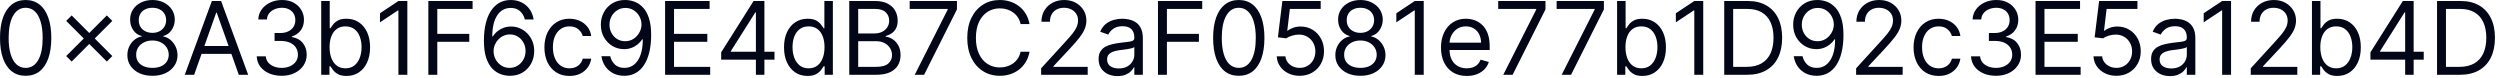 <?xml version="1.0" encoding="utf-8"?>
<svg xmlns="http://www.w3.org/2000/svg" fill="none" height="100%" overflow="visible" preserveAspectRatio="none" style="display: block;" viewBox="0 0 192 6" width="100%">
<path d="M1.97 5.821C1.553 5.821 1.198 5.708 0.905 5.481C0.611 5.253 0.387 4.921 0.232 4.488C0.077 4.053 0 3.527 0 2.911C0 2.298 0.077 1.776 0.232 1.342C0.389 0.906 0.614 0.575 0.907 0.345C1.203 0.116 1.557 0 1.97 0C2.383 0 2.737 0.116 3.029 0.345C3.325 0.575 3.55 0.906 3.704 1.342C3.862 1.776 3.94 2.298 3.94 2.911C3.94 3.527 3.863 4.053 3.708 4.488C3.553 4.921 3.328 5.253 3.035 5.481C2.742 5.708 2.387 5.821 1.97 5.821ZM1.97 5.213C2.383 5.213 2.704 5.013 2.933 4.615C3.162 4.217 3.276 3.648 3.276 2.911C3.276 2.42 3.224 2.002 3.118 1.657C3.015 1.312 2.866 1.05 2.67 0.869C2.476 0.688 2.243 0.598 1.97 0.598C1.561 0.598 1.24 0.8 1.01 1.204C0.779 1.606 0.664 2.175 0.664 2.911C0.664 3.402 0.716 3.818 0.819 4.162C0.922 4.505 1.07 4.766 1.265 4.945C1.46 5.123 1.695 5.213 1.97 5.213ZM8.206 4.726L5.085 1.605L5.505 1.184L8.626 4.305L8.206 4.726ZM5.505 4.726L5.085 4.305L8.206 1.184L8.626 1.605L5.505 4.726ZM11.709 5.821C11.329 5.821 10.993 5.754 10.701 5.62C10.412 5.483 10.186 5.296 10.024 5.058C9.861 4.818 9.781 4.545 9.783 4.239C9.781 4 9.828 3.778 9.924 3.574C10.02 3.37 10.151 3.2 10.316 3.063C10.485 2.925 10.672 2.838 10.878 2.8V2.767C10.607 2.697 10.391 2.545 10.231 2.31C10.071 2.075 9.991 1.806 9.993 1.506C9.991 1.217 10.064 0.96 10.212 0.733C10.359 0.507 10.562 0.327 10.82 0.197C11.08 0.066 11.377 0 11.709 0C12.037 0 12.33 0.066 12.588 0.197C12.847 0.327 13.049 0.507 13.197 0.733C13.347 0.96 13.422 1.217 13.424 1.506C13.422 1.806 13.34 2.075 13.178 2.31C13.017 2.545 12.804 2.697 12.538 2.767V2.8C12.743 2.838 12.928 2.925 13.092 3.063C13.256 3.2 13.387 3.37 13.485 3.574C13.582 3.778 13.632 4 13.634 4.239C13.632 4.545 13.55 4.818 13.385 5.058C13.223 5.296 12.997 5.483 12.707 5.62C12.42 5.754 12.086 5.821 11.709 5.821ZM11.709 5.213C11.965 5.213 12.186 5.171 12.373 5.088C12.559 5.006 12.703 4.888 12.804 4.736C12.906 4.586 12.957 4.408 12.959 4.206C12.957 3.992 12.902 3.803 12.793 3.639C12.684 3.474 12.536 3.345 12.348 3.251C12.162 3.157 11.949 3.11 11.709 3.11C11.467 3.11 11.251 3.157 11.061 3.251C10.873 3.345 10.725 3.474 10.616 3.639C10.509 3.803 10.456 3.992 10.458 4.206C10.456 4.408 10.505 4.586 10.605 4.736C10.706 4.888 10.851 5.006 11.039 5.088C11.227 5.171 11.451 5.213 11.709 5.213ZM11.709 2.523C11.911 2.523 12.092 2.483 12.248 2.401C12.406 2.32 12.531 2.207 12.621 2.061C12.712 1.916 12.758 1.745 12.76 1.549C12.758 1.358 12.713 1.19 12.624 1.048C12.536 0.905 12.413 0.794 12.256 0.717C12.1 0.637 11.917 0.598 11.709 0.598C11.497 0.598 11.311 0.637 11.153 0.717C10.994 0.794 10.871 0.905 10.784 1.048C10.698 1.19 10.655 1.358 10.657 1.549C10.655 1.745 10.699 1.916 10.787 2.061C10.878 2.207 11.002 2.32 11.16 2.401C11.32 2.483 11.502 2.523 11.709 2.523ZM14.91 5.744H14.19L16.271 0.077H16.98L19.06 5.744H18.34L16.647 0.974H16.604L14.91 5.744ZM15.175 3.531H18.076V4.139H15.175V3.531ZM21.641 5.821C21.275 5.821 20.95 5.759 20.664 5.633C20.38 5.508 20.154 5.334 19.986 5.111C19.82 4.885 19.73 4.624 19.715 4.328H20.412C20.427 4.51 20.49 4.668 20.6 4.801C20.711 4.932 20.856 5.033 21.035 5.105C21.213 5.177 21.412 5.213 21.63 5.213C21.873 5.213 22.089 5.17 22.277 5.086C22.465 5 22.613 4.883 22.72 4.731C22.827 4.581 22.88 4.405 22.88 4.206C22.88 3.997 22.829 3.813 22.726 3.655C22.622 3.494 22.471 3.369 22.272 3.278C22.072 3.189 21.829 3.143 21.542 3.143H21.087V2.534H21.542C21.766 2.534 21.964 2.494 22.134 2.412C22.305 2.331 22.439 2.217 22.535 2.07C22.632 1.922 22.681 1.749 22.681 1.549C22.681 1.358 22.639 1.19 22.554 1.048C22.469 0.906 22.349 0.796 22.194 0.717C22.041 0.637 21.86 0.598 21.652 0.598C21.456 0.598 21.272 0.634 21.098 0.706C20.927 0.776 20.787 0.879 20.678 1.013C20.569 1.145 20.51 1.306 20.501 1.494H19.837C19.848 1.197 19.937 0.937 20.105 0.714C20.273 0.489 20.493 0.313 20.764 0.188C21.036 0.063 21.337 0 21.663 0C22.014 0 22.314 0.071 22.565 0.213C22.816 0.353 23.008 0.539 23.143 0.769C23.278 1 23.345 1.249 23.345 1.516C23.345 1.836 23.261 2.108 23.094 2.332C22.927 2.557 22.702 2.713 22.416 2.8V2.845C22.773 2.904 23.053 3.055 23.254 3.301C23.454 3.545 23.555 3.846 23.555 4.206C23.555 4.513 23.471 4.79 23.304 5.035C23.137 5.279 22.911 5.471 22.623 5.611C22.335 5.751 22.008 5.821 21.641 5.821ZM24.669 5.744V0.077H25.323V2.169H25.378C25.426 2.095 25.493 2.001 25.577 1.887C25.664 1.771 25.788 1.668 25.948 1.577C26.11 1.485 26.33 1.439 26.607 1.439C26.965 1.439 27.28 1.528 27.553 1.707C27.826 1.886 28.039 2.14 28.192 2.468C28.345 2.797 28.422 3.184 28.422 3.63C28.422 4.08 28.345 4.47 28.192 4.801C28.039 5.129 27.827 5.384 27.556 5.564C27.285 5.743 26.972 5.832 26.617 5.832C26.345 5.832 26.126 5.788 25.962 5.697C25.797 5.605 25.671 5.5 25.583 5.384C25.494 5.267 25.426 5.168 25.378 5.091H25.301V5.744H24.669ZM25.312 3.619C25.312 3.94 25.358 4.223 25.453 4.468C25.547 4.712 25.684 4.903 25.865 5.041C26.046 5.177 26.267 5.246 26.529 5.246C26.802 5.246 27.03 5.174 27.212 5.03C27.397 4.884 27.535 4.689 27.628 4.444C27.722 4.196 27.769 3.921 27.769 3.619C27.769 3.32 27.722 3.051 27.63 2.811C27.54 2.569 27.403 2.378 27.218 2.238C27.035 2.096 26.805 2.025 26.529 2.025C26.264 2.025 26.041 2.093 25.859 2.227C25.678 2.36 25.542 2.546 25.45 2.786C25.358 3.024 25.312 3.302 25.312 3.619ZM31.284 0.077V5.744H30.598V0.797H30.566L29.182 1.715V1.019L30.598 0.077H31.284ZM32.897 5.744V0.077H36.295V0.686H33.584V2.601H36.04V3.209H33.584V5.744H32.897ZM39.135 5.821C38.902 5.818 38.67 5.774 38.437 5.689C38.206 5.604 37.993 5.461 37.801 5.26C37.61 5.057 37.456 4.783 37.339 4.438C37.223 4.091 37.165 3.656 37.165 3.132C37.165 2.63 37.212 2.186 37.306 1.799C37.4 1.409 37.537 1.082 37.716 0.817C37.895 0.549 38.111 0.345 38.363 0.208C38.618 0.069 38.904 0 39.224 0C39.541 0 39.823 0.063 40.07 0.191C40.319 0.316 40.522 0.492 40.678 0.717C40.836 0.942 40.937 1.201 40.983 1.494H40.308C40.245 1.239 40.124 1.028 39.943 0.86C39.762 0.693 39.523 0.609 39.224 0.609C38.784 0.609 38.439 0.8 38.186 1.182C37.935 1.563 37.809 2.099 37.807 2.789H37.851C37.955 2.633 38.077 2.498 38.219 2.388C38.363 2.275 38.522 2.189 38.695 2.128C38.868 2.067 39.052 2.036 39.246 2.036C39.57 2.036 39.867 2.118 40.137 2.28C40.406 2.44 40.621 2.662 40.784 2.947C40.947 3.229 41.028 3.553 41.028 3.918C41.028 4.268 40.949 4.589 40.792 4.881C40.635 5.17 40.415 5.401 40.131 5.573C39.849 5.742 39.516 5.825 39.135 5.821ZM39.135 5.213C39.367 5.213 39.576 5.155 39.76 5.038C39.946 4.922 40.093 4.766 40.2 4.571C40.309 4.376 40.363 4.158 40.363 3.918C40.363 3.684 40.311 3.471 40.205 3.278C40.102 3.085 39.96 2.932 39.777 2.817C39.596 2.703 39.389 2.645 39.157 2.645C38.982 2.645 38.819 2.68 38.667 2.75C38.516 2.818 38.383 2.912 38.269 3.033C38.157 3.152 38.068 3.29 38.003 3.445C37.939 3.598 37.907 3.759 37.907 3.929C37.907 4.154 37.959 4.365 38.064 4.56C38.171 4.755 38.317 4.913 38.502 5.033C38.687 5.153 38.899 5.213 39.135 5.213ZM43.736 5.832C43.338 5.832 42.995 5.738 42.707 5.55C42.419 5.362 42.198 5.103 42.042 4.773C41.888 4.443 41.811 4.066 41.811 3.642C41.811 3.209 41.89 2.829 42.048 2.498C42.209 2.167 42.432 1.907 42.718 1.721C43.006 1.533 43.342 1.439 43.725 1.439C44.024 1.439 44.293 1.494 44.533 1.605C44.773 1.716 44.969 1.871 45.122 2.07C45.276 2.269 45.37 2.501 45.407 2.767H44.754C44.704 2.574 44.594 2.401 44.422 2.252C44.252 2.101 44.024 2.025 43.736 2.025C43.481 2.025 43.258 2.092 43.067 2.224C42.876 2.355 42.728 2.541 42.621 2.781C42.516 3.019 42.463 3.298 42.463 3.619C42.463 3.947 42.515 4.234 42.618 4.477C42.724 4.721 42.871 4.909 43.061 5.044C43.252 5.179 43.478 5.246 43.736 5.246C43.906 5.246 44.06 5.216 44.198 5.157C44.337 5.099 44.453 5.014 44.55 4.903C44.645 4.792 44.714 4.659 44.754 4.505H45.407C45.37 4.755 45.279 4.981 45.134 5.182C44.989 5.382 44.798 5.54 44.561 5.658C44.325 5.775 44.049 5.832 43.736 5.832ZM48.038 0C48.27 0.002 48.503 0.046 48.735 0.133C48.968 0.219 49.18 0.364 49.371 0.564C49.563 0.764 49.717 1.036 49.834 1.381C49.95 1.726 50.008 2.158 50.008 2.678C50.008 3.182 49.96 3.629 49.864 4.02C49.77 4.41 49.633 4.738 49.455 5.006C49.277 5.273 49.062 5.476 48.807 5.614C48.554 5.752 48.269 5.821 47.949 5.821C47.632 5.821 47.349 5.759 47.1 5.633C46.853 5.506 46.649 5.33 46.491 5.105C46.335 4.878 46.234 4.615 46.19 4.317H46.865C46.926 4.576 47.047 4.791 47.227 4.961C47.41 5.129 47.65 5.213 47.949 5.213C48.386 5.213 48.731 5.022 48.984 4.64C49.239 4.258 49.366 3.719 49.366 3.021H49.322C49.218 3.176 49.095 3.311 48.953 3.423C48.812 3.535 48.654 3.622 48.48 3.682C48.307 3.744 48.123 3.774 47.927 3.774C47.602 3.774 47.304 3.694 47.034 3.534C46.764 3.371 46.548 3.149 46.386 2.867C46.225 2.582 46.145 2.258 46.145 1.893C46.145 1.546 46.223 1.228 46.378 0.94C46.534 0.651 46.754 0.421 47.036 0.249C47.32 0.077 47.654 -0.006 48.038 0ZM48.038 0.609C47.805 0.609 47.596 0.667 47.41 0.783C47.225 0.897 47.079 1.053 46.97 1.248C46.863 1.441 46.809 1.656 46.809 1.893C46.809 2.129 46.861 2.344 46.965 2.537C47.069 2.73 47.212 2.882 47.393 2.996C47.575 3.109 47.784 3.165 48.016 3.165C48.191 3.165 48.354 3.131 48.506 3.063C48.656 2.993 48.788 2.898 48.901 2.777C49.015 2.656 49.105 2.519 49.169 2.366C49.234 2.21 49.267 2.049 49.267 1.882C49.267 1.66 49.213 1.453 49.106 1.259C49.001 1.065 48.855 0.908 48.669 0.789C48.485 0.669 48.274 0.609 48.038 0.609ZM51.079 5.744V0.077H54.498V0.686H51.765V2.601H54.322V3.209H51.765V5.135H54.543V5.744H51.079ZM55.386 4.582V4.018L57.876 0.077H58.286V0.952H58.009L56.127 3.929V3.973H59.481V4.582H55.386ZM58.053 5.744V4.411V4.148V0.077H58.706V5.744H58.053ZM62.016 5.832C61.663 5.832 61.35 5.743 61.079 5.564C60.807 5.384 60.596 5.129 60.442 4.801C60.289 4.47 60.212 4.08 60.212 3.63C60.212 3.184 60.289 2.797 60.442 2.468C60.596 2.14 60.808 1.886 61.082 1.707C61.354 1.528 61.67 1.439 62.028 1.439C62.304 1.439 62.523 1.485 62.684 1.577C62.846 1.668 62.969 1.771 63.055 1.887C63.141 2.001 63.208 2.095 63.257 2.169H63.312V0.077H63.964V5.744H63.334V5.091H63.257C63.208 5.168 63.14 5.267 63.052 5.384C62.963 5.5 62.837 5.605 62.672 5.697C62.509 5.788 62.29 5.832 62.016 5.832ZM62.105 5.246C62.367 5.246 62.589 5.177 62.77 5.041C62.95 4.903 63.087 4.712 63.181 4.468C63.275 4.223 63.323 3.94 63.323 3.619C63.323 3.302 63.277 3.024 63.184 2.786C63.092 2.546 62.955 2.36 62.775 2.227C62.594 2.093 62.371 2.025 62.105 2.025C61.828 2.025 61.598 2.096 61.414 2.238C61.231 2.378 61.093 2.569 61.002 2.811C60.911 3.051 60.866 3.32 60.866 3.619C60.866 3.921 60.912 4.196 61.004 4.444C61.098 4.689 61.236 4.884 61.419 5.03C61.603 5.174 61.833 5.246 62.105 5.246ZM65.223 5.744V0.077H67.204C67.599 0.077 67.924 0.146 68.181 0.282C68.437 0.417 68.628 0.598 68.753 0.827C68.878 1.054 68.941 1.306 68.941 1.583C68.941 1.826 68.898 2.027 68.811 2.186C68.727 2.345 68.614 2.47 68.474 2.562C68.335 2.654 68.185 2.723 68.022 2.767V2.822C68.196 2.833 68.371 2.894 68.546 3.005C68.721 3.115 68.867 3.274 68.986 3.48C69.104 3.687 69.163 3.94 69.163 4.239C69.163 4.523 69.098 4.778 68.969 5.006C68.84 5.232 68.636 5.412 68.358 5.545C68.079 5.678 67.716 5.744 67.27 5.744H65.223ZM65.909 5.135H67.27C67.719 5.135 68.036 5.048 68.224 4.875C68.415 4.7 68.509 4.488 68.509 4.239C68.509 4.047 68.461 3.87 68.363 3.708C68.265 3.543 68.126 3.412 67.945 3.315C67.764 3.215 67.551 3.165 67.304 3.165H65.909V5.135ZM65.909 2.568H67.182C67.388 2.568 67.574 2.527 67.74 2.446C67.908 2.365 68.041 2.25 68.139 2.102C68.238 1.955 68.289 1.782 68.289 1.583C68.289 1.333 68.202 1.122 68.028 0.949C67.855 0.774 67.58 0.686 67.204 0.686H65.909V2.568ZM70.251 5.744L72.785 0.731V0.686H69.864V0.077H73.494V0.72L70.971 5.744H70.251ZM79.067 1.848H78.381C78.341 1.651 78.269 1.478 78.168 1.328C78.069 1.179 77.947 1.053 77.803 0.952C77.661 0.849 77.503 0.771 77.33 0.72C77.156 0.668 76.976 0.642 76.787 0.642C76.444 0.642 76.133 0.729 75.855 0.902C75.578 1.075 75.358 1.331 75.194 1.669C75.031 2.006 74.95 2.42 74.95 2.911C74.95 3.402 75.031 3.816 75.194 4.153C75.358 4.491 75.578 4.746 75.855 4.919C76.133 5.093 76.444 5.18 76.787 5.18C76.976 5.18 77.156 5.154 77.33 5.102C77.503 5.051 77.661 4.974 77.803 4.872C77.947 4.769 78.069 4.642 78.168 4.493C78.269 4.342 78.341 4.169 78.381 3.973H79.067C79.016 4.263 78.922 4.522 78.785 4.75C78.649 4.979 78.479 5.174 78.276 5.334C78.073 5.493 77.845 5.614 77.592 5.697C77.341 5.78 77.073 5.821 76.787 5.821C76.304 5.821 75.875 5.703 75.498 5.467C75.121 5.231 74.826 4.895 74.61 4.46C74.394 4.025 74.286 3.508 74.286 2.911C74.286 2.313 74.394 1.797 74.61 1.361C74.826 0.926 75.121 0.59 75.498 0.354C75.875 0.118 76.304 0 76.787 0C77.073 0 77.341 0.042 77.592 0.125C77.845 0.208 78.073 0.33 78.276 0.49C78.479 0.649 78.649 0.842 78.785 1.071C78.922 1.298 79.016 1.557 79.067 1.848ZM79.96 5.744V5.246L81.83 3.198C82.049 2.959 82.23 2.75 82.373 2.574C82.515 2.394 82.62 2.226 82.688 2.07C82.758 1.911 82.793 1.745 82.793 1.572C82.793 1.372 82.745 1.2 82.649 1.054C82.555 0.908 82.426 0.796 82.262 0.717C82.097 0.637 81.913 0.598 81.708 0.598C81.49 0.598 81.3 0.643 81.138 0.733C80.978 0.822 80.853 0.946 80.765 1.107C80.678 1.267 80.635 1.455 80.635 1.671H79.982C79.982 1.339 80.058 1.048 80.212 0.797C80.365 0.546 80.573 0.351 80.837 0.21C81.103 0.07 81.401 0 81.731 0C82.063 0 82.356 0.07 82.613 0.21C82.87 0.351 83.07 0.54 83.216 0.778C83.362 1.016 83.435 1.28 83.435 1.572C83.435 1.78 83.397 1.984 83.321 2.183C83.247 2.38 83.118 2.601 82.934 2.845C82.752 3.086 82.498 3.381 82.173 3.73L80.901 5.091V5.135H83.535V5.744H79.96ZM85.822 5.843C85.553 5.843 85.308 5.793 85.089 5.692C84.869 5.588 84.695 5.439 84.566 5.246C84.437 5.051 84.372 4.815 84.372 4.538C84.372 4.294 84.42 4.097 84.516 3.946C84.612 3.792 84.74 3.673 84.9 3.586C85.061 3.499 85.238 3.434 85.432 3.392C85.627 3.348 85.824 3.313 86.021 3.287C86.279 3.254 86.489 3.229 86.649 3.212C86.811 3.194 86.929 3.163 87.003 3.121C87.079 3.079 87.117 3.005 87.117 2.899V2.878C87.117 2.605 87.042 2.392 86.892 2.241C86.745 2.09 86.521 2.014 86.22 2.014C85.909 2.014 85.664 2.082 85.487 2.219C85.31 2.355 85.185 2.501 85.114 2.656L84.494 2.435C84.604 2.176 84.752 1.976 84.936 1.831C85.123 1.686 85.325 1.584 85.545 1.527C85.766 1.468 85.984 1.439 86.198 1.439C86.334 1.439 86.492 1.455 86.669 1.489C86.847 1.52 87.02 1.586 87.186 1.685C87.354 1.785 87.493 1.935 87.604 2.136C87.714 2.337 87.77 2.606 87.77 2.944V5.744H87.117V5.168H87.083C87.039 5.261 86.966 5.359 86.862 5.465C86.759 5.57 86.622 5.66 86.45 5.733C86.278 5.807 86.069 5.843 85.822 5.843ZM85.921 5.257C86.18 5.257 86.397 5.206 86.575 5.105C86.754 5.003 86.888 4.872 86.978 4.712C87.071 4.551 87.117 4.383 87.117 4.206V3.608C87.089 3.642 87.028 3.671 86.934 3.699C86.842 3.725 86.735 3.748 86.613 3.768C86.493 3.787 86.376 3.804 86.262 3.818C86.149 3.831 86.058 3.842 85.987 3.851C85.818 3.873 85.659 3.91 85.512 3.959C85.366 4.007 85.248 4.08 85.158 4.178C85.069 4.274 85.025 4.405 85.025 4.571C85.025 4.798 85.109 4.969 85.277 5.086C85.447 5.2 85.662 5.257 85.921 5.257ZM88.933 5.744V0.077H92.331V0.686H89.619V2.601H92.076V3.209H89.619V5.744H88.933ZM95.138 5.821C94.721 5.821 94.366 5.708 94.072 5.481C93.779 5.253 93.555 4.921 93.4 4.488C93.246 4.053 93.168 3.527 93.168 2.911C93.168 2.298 93.246 1.776 93.4 1.342C93.557 0.906 93.782 0.575 94.075 0.345C94.371 0.116 94.725 0 95.138 0C95.551 0 95.904 0.116 96.197 0.345C96.493 0.575 96.718 0.906 96.873 1.342C97.029 1.776 97.108 2.298 97.108 2.911C97.108 3.527 97.031 4.053 96.876 4.488C96.72 4.921 96.496 5.253 96.203 5.481C95.91 5.708 95.554 5.821 95.138 5.821ZM95.138 5.213C95.551 5.213 95.872 5.013 96.1 4.615C96.329 4.217 96.444 3.648 96.444 2.911C96.444 2.42 96.391 2.002 96.287 1.657C96.183 1.312 96.034 1.05 95.838 0.869C95.644 0.688 95.411 0.598 95.138 0.598C94.728 0.598 94.409 0.8 94.178 1.204C93.947 1.606 93.832 2.175 93.832 2.911C93.832 3.402 93.883 3.818 93.987 4.162C94.09 4.505 94.239 4.766 94.432 4.945C94.628 5.123 94.863 5.213 95.138 5.213ZM99.813 5.821C99.489 5.821 99.196 5.757 98.936 5.627C98.676 5.499 98.467 5.322 98.311 5.097C98.154 4.871 98.068 4.615 98.053 4.328H98.717C98.743 4.584 98.86 4.796 99.066 4.964C99.274 5.129 99.523 5.213 99.813 5.213C100.046 5.213 100.252 5.159 100.433 5.049C100.616 4.941 100.759 4.791 100.861 4.601C100.967 4.41 101.02 4.193 101.02 3.951C101.02 3.704 100.965 3.483 100.856 3.29C100.749 3.095 100.602 2.94 100.414 2.828C100.226 2.716 100.01 2.658 99.769 2.656C99.596 2.654 99.417 2.681 99.235 2.737C99.052 2.79 98.902 2.859 98.784 2.944L98.142 2.867L98.485 0.077H101.429V0.686H99.061L98.862 2.358H98.895C99.01 2.265 99.156 2.189 99.332 2.128C99.507 2.067 99.689 2.036 99.879 2.036C100.226 2.036 100.536 2.119 100.807 2.286C101.079 2.449 101.293 2.675 101.448 2.961C101.605 3.246 101.684 3.573 101.684 3.94C101.684 4.302 101.602 4.624 101.44 4.909C101.28 5.191 101.058 5.414 100.776 5.578C100.494 5.74 100.172 5.821 99.813 5.821ZM104.481 5.821C104.101 5.821 103.765 5.754 103.474 5.62C103.184 5.483 102.958 5.296 102.796 5.058C102.633 4.818 102.553 4.545 102.555 4.239C102.553 4 102.6 3.778 102.697 3.574C102.792 3.37 102.923 3.2 103.09 3.063C103.257 2.925 103.444 2.838 103.651 2.8V2.767C103.38 2.697 103.164 2.545 103.003 2.31C102.843 2.075 102.764 1.806 102.766 1.506C102.764 1.217 102.837 0.96 102.984 0.733C103.131 0.507 103.334 0.327 103.592 0.197C103.853 0.066 104.149 0 104.481 0C104.809 0 105.103 0.066 105.36 0.197C105.619 0.327 105.822 0.507 105.969 0.733C106.118 0.96 106.194 1.217 106.197 1.506C106.194 1.806 106.112 2.075 105.95 2.31C105.79 2.545 105.576 2.697 105.311 2.767V2.8C105.516 2.838 105.7 2.925 105.864 3.063C106.028 3.2 106.159 3.37 106.257 3.574C106.355 3.778 106.405 4 106.406 4.239C106.405 4.545 106.322 4.818 106.157 5.058C105.995 5.296 105.769 5.483 105.48 5.62C105.192 5.754 104.859 5.821 104.481 5.821ZM104.481 5.213C104.737 5.213 104.959 5.171 105.144 5.088C105.331 5.006 105.475 4.888 105.576 4.736C105.677 4.586 105.73 4.408 105.731 4.206C105.73 3.992 105.674 3.803 105.565 3.639C105.457 3.474 105.308 3.345 105.12 3.251C104.934 3.157 104.72 3.11 104.481 3.11C104.239 3.11 104.023 3.157 103.833 3.251C103.645 3.345 103.496 3.474 103.388 3.639C103.281 3.803 103.228 3.992 103.23 4.206C103.228 4.408 103.278 4.586 103.377 4.736C103.478 4.888 103.623 5.006 103.811 5.088C103.999 5.171 104.222 5.213 104.481 5.213ZM104.481 2.523C104.684 2.523 104.864 2.483 105.021 2.401C105.179 2.32 105.304 2.207 105.394 2.061C105.484 1.916 105.53 1.745 105.533 1.549C105.53 1.358 105.485 1.19 105.397 1.048C105.308 0.905 105.185 0.794 105.029 0.717C104.872 0.637 104.689 0.598 104.481 0.598C104.269 0.598 104.083 0.637 103.925 0.717C103.766 0.794 103.643 0.905 103.557 1.048C103.47 1.19 103.427 1.358 103.429 1.549C103.427 1.745 103.471 1.916 103.56 2.061C103.65 2.207 103.774 2.32 103.933 2.401C104.091 2.483 104.274 2.523 104.481 2.523ZM109.342 0.077V5.744H108.655V0.797H108.623L107.239 1.715V1.019L108.655 0.077H109.342ZM112.647 5.832C112.238 5.832 111.885 5.742 111.588 5.561C111.293 5.379 111.066 5.124 110.905 4.798C110.746 4.47 110.667 4.088 110.667 3.652C110.667 3.217 110.746 2.833 110.905 2.501C111.066 2.167 111.289 1.907 111.574 1.721C111.862 1.533 112.198 1.439 112.581 1.439C112.803 1.439 113.021 1.475 113.237 1.549C113.453 1.623 113.649 1.743 113.826 1.909C114.003 2.073 114.145 2.29 114.25 2.562C114.355 2.833 114.407 3.167 114.407 3.563V3.841H111.132V3.276H113.743C113.743 3.036 113.695 2.822 113.6 2.634C113.506 2.446 113.371 2.298 113.196 2.189C113.022 2.08 112.817 2.025 112.581 2.025C112.322 2.025 112.096 2.09 111.906 2.219C111.718 2.346 111.573 2.512 111.472 2.717C111.371 2.922 111.32 3.141 111.32 3.375V3.752C111.32 4.073 111.375 4.345 111.486 4.568C111.598 4.79 111.754 4.958 111.953 5.074C112.152 5.188 112.384 5.246 112.647 5.246C112.82 5.246 112.974 5.222 113.113 5.174C113.253 5.124 113.374 5.051 113.475 4.952C113.577 4.853 113.655 4.729 113.71 4.582L114.341 4.759C114.275 4.973 114.163 5.162 114.006 5.324C113.849 5.484 113.656 5.609 113.425 5.7C113.194 5.789 112.935 5.832 112.647 5.832ZM115.45 5.744L117.984 0.731V0.686H115.062V0.077H118.693V0.72L116.169 5.744H115.45ZM119.936 5.744L122.471 0.731V0.686H119.549V0.077H123.179V0.72L120.656 5.744H119.936ZM124.193 5.744V0.077H124.846V2.169H124.901C124.95 2.095 125.016 2.001 125.101 1.887C125.187 1.771 125.311 1.668 125.472 1.577C125.634 1.485 125.853 1.439 126.13 1.439C126.488 1.439 126.804 1.528 127.076 1.707C127.349 1.886 127.562 2.14 127.715 2.468C127.869 2.797 127.945 3.184 127.945 3.63C127.945 4.08 127.869 4.47 127.715 4.801C127.562 5.129 127.35 5.384 127.079 5.564C126.808 5.743 126.495 5.832 126.141 5.832C125.868 5.832 125.649 5.788 125.485 5.697C125.321 5.605 125.195 5.5 125.106 5.384C125.017 5.267 124.95 5.168 124.901 5.091H124.824V5.744H124.193ZM124.835 3.619C124.835 3.94 124.882 4.223 124.976 4.468C125.07 4.712 125.208 4.903 125.388 5.041C125.569 5.177 125.791 5.246 126.053 5.246C126.326 5.246 126.553 5.174 126.736 5.03C126.92 4.884 127.059 4.689 127.151 4.444C127.245 4.196 127.292 3.921 127.292 3.619C127.292 3.32 127.246 3.051 127.154 2.811C127.063 2.569 126.926 2.378 126.741 2.238C126.559 2.096 126.329 2.025 126.053 2.025C125.787 2.025 125.563 2.093 125.383 2.227C125.202 2.36 125.065 2.546 124.974 2.786C124.881 3.024 124.835 3.302 124.835 3.619ZM130.808 0.077V5.744H130.122V0.797H130.088L128.705 1.715V1.019L130.122 0.077H130.808ZM134.169 5.744H132.42V0.077H134.247C134.796 0.077 135.267 0.191 135.658 0.418C136.048 0.643 136.349 0.967 136.557 1.389C136.765 1.81 136.869 2.313 136.869 2.899C136.869 3.49 136.764 3.998 136.554 4.425C136.343 4.849 136.038 5.175 135.635 5.404C135.233 5.63 134.745 5.744 134.169 5.744ZM133.107 5.135H134.125C134.593 5.135 134.982 5.045 135.289 4.864C135.598 4.683 135.827 4.426 135.978 4.092C136.13 3.758 136.206 3.361 136.206 2.899C136.206 2.442 136.131 2.048 135.981 1.718C135.832 1.386 135.609 1.131 135.312 0.954C135.014 0.776 134.645 0.686 134.202 0.686H133.107V5.135ZM139.608 0C139.84 0.002 140.073 0.046 140.305 0.133C140.537 0.219 140.749 0.364 140.942 0.564C141.133 0.764 141.287 1.036 141.403 1.381C141.52 1.726 141.578 2.158 141.578 2.678C141.578 3.182 141.53 3.629 141.434 4.02C141.34 4.41 141.204 4.738 141.024 5.006C140.848 5.273 140.632 5.476 140.377 5.614C140.125 5.752 139.838 5.821 139.519 5.821C139.202 5.821 138.919 5.759 138.67 5.633C138.423 5.506 138.22 5.33 138.061 5.105C137.904 4.878 137.804 4.615 137.76 4.317H138.435C138.496 4.576 138.616 4.791 138.797 4.961C138.98 5.129 139.22 5.213 139.519 5.213C139.956 5.213 140.301 5.022 140.554 4.64C140.808 4.258 140.936 3.719 140.936 3.021H140.892C140.788 3.176 140.666 3.311 140.523 3.423C140.382 3.535 140.224 3.622 140.051 3.682C139.877 3.744 139.693 3.774 139.497 3.774C139.173 3.774 138.875 3.694 138.604 3.534C138.334 3.371 138.118 3.149 137.957 2.867C137.795 2.582 137.715 2.258 137.715 1.893C137.715 1.546 137.793 1.228 137.948 0.94C138.105 0.651 138.324 0.421 138.606 0.249C138.89 0.077 139.224 -0.006 139.608 0ZM139.608 0.609C139.375 0.609 139.166 0.667 138.98 0.783C138.795 0.897 138.649 1.053 138.54 1.248C138.433 1.441 138.379 1.656 138.379 1.893C138.379 2.129 138.431 2.344 138.535 2.537C138.639 2.73 138.783 2.882 138.963 2.996C139.146 3.109 139.353 3.165 139.586 3.165C139.761 3.165 139.924 3.131 140.076 3.063C140.227 2.993 140.359 2.898 140.471 2.777C140.585 2.656 140.675 2.519 140.74 2.366C140.804 2.21 140.836 2.049 140.836 1.882C140.836 1.66 140.783 1.453 140.676 1.259C140.571 1.065 140.425 0.908 140.239 0.789C140.054 0.669 139.844 0.609 139.608 0.609ZM142.55 5.744V5.246L144.419 3.198C144.639 2.959 144.82 2.75 144.962 2.574C145.103 2.394 145.209 2.226 145.278 2.07C145.347 1.911 145.382 1.745 145.382 1.572C145.382 1.372 145.334 1.2 145.238 1.054C145.144 0.908 145.015 0.796 144.851 0.717C144.687 0.637 144.502 0.598 144.298 0.598C144.08 0.598 143.89 0.643 143.728 0.733C143.567 0.822 143.442 0.946 143.354 1.107C143.268 1.267 143.225 1.455 143.225 1.671H142.571C142.571 1.339 142.648 1.048 142.801 0.797C142.954 0.546 143.163 0.351 143.427 0.21C143.692 0.07 143.989 0 144.32 0C144.652 0 144.946 0.07 145.202 0.21C145.459 0.351 145.66 0.54 145.806 0.778C145.951 1.016 146.024 1.28 146.024 1.572C146.024 1.78 145.987 1.984 145.911 2.183C145.837 2.38 145.708 2.601 145.523 2.845C145.341 3.086 145.087 3.381 144.763 3.73L143.49 5.091V5.135H146.124V5.744H142.55ZM148.887 5.832C148.488 5.832 148.146 5.738 147.858 5.55C147.57 5.362 147.349 5.103 147.194 4.773C147.039 4.443 146.961 4.066 146.961 3.642C146.961 3.209 147.041 2.829 147.2 2.498C147.36 2.167 147.583 1.907 147.869 1.721C148.157 1.533 148.493 1.439 148.876 1.439C149.175 1.439 149.444 1.494 149.684 1.605C149.924 1.716 150.12 1.871 150.273 2.07C150.426 2.269 150.521 2.501 150.558 2.767H149.906C149.855 2.574 149.745 2.401 149.573 2.252C149.404 2.101 149.175 2.025 148.887 2.025C148.633 2.025 148.41 2.092 148.217 2.224C148.028 2.355 147.879 2.541 147.772 2.781C147.667 3.019 147.614 3.298 147.614 3.619C147.614 3.947 147.666 4.234 147.77 4.477C147.875 4.721 148.022 4.909 148.212 5.044C148.404 5.179 148.629 5.246 148.887 5.246C149.057 5.246 149.211 5.216 149.35 5.157C149.487 5.099 149.605 5.014 149.701 4.903C149.797 4.792 149.865 4.659 149.906 4.505H150.558C150.521 4.755 150.43 4.981 150.284 5.182C150.14 5.382 149.949 5.54 149.712 5.658C149.476 5.775 149.201 5.832 148.887 5.832ZM153.3 5.821C152.935 5.821 152.609 5.759 152.323 5.633C152.039 5.508 151.813 5.334 151.645 5.111C151.479 4.885 151.389 4.624 151.374 4.328H152.071C152.086 4.51 152.149 4.668 152.26 4.801C152.37 4.932 152.515 5.033 152.694 5.105C152.873 5.177 153.071 5.213 153.289 5.213C153.532 5.213 153.748 5.17 153.936 5.086C154.124 5 154.272 4.883 154.379 4.731C154.485 4.581 154.539 4.405 154.539 4.206C154.539 3.997 154.487 3.813 154.384 3.655C154.281 3.494 154.129 3.369 153.93 3.278C153.731 3.189 153.488 3.143 153.2 3.143H152.747V2.534H153.2C153.425 2.534 153.622 2.494 153.792 2.412C153.964 2.331 154.097 2.217 154.194 2.07C154.291 1.922 154.34 1.749 154.34 1.549C154.34 1.358 154.297 1.19 154.212 1.048C154.128 0.906 154.008 0.796 153.853 0.717C153.7 0.637 153.519 0.598 153.311 0.598C153.115 0.598 152.931 0.634 152.757 0.706C152.586 0.776 152.445 0.879 152.337 1.013C152.228 1.145 152.169 1.306 152.16 1.494H151.495C151.506 1.197 151.596 0.937 151.764 0.714C151.932 0.489 152.152 0.313 152.423 0.188C152.696 0.063 152.995 0 153.322 0C153.672 0 153.973 0.071 154.223 0.213C154.475 0.353 154.667 0.539 154.802 0.769C154.937 1 155.004 1.249 155.004 1.516C155.004 1.836 154.92 2.108 154.752 2.332C154.587 2.557 154.36 2.713 154.074 2.8V2.845C154.432 2.904 154.712 3.055 154.912 3.301C155.114 3.545 155.214 3.846 155.214 4.206C155.214 4.513 155.13 4.79 154.963 5.035C154.796 5.279 154.57 5.471 154.282 5.611C153.994 5.751 153.667 5.821 153.3 5.821ZM156.329 5.744V0.077H159.748V0.686H157.015V2.601H159.572V3.209H157.015V5.135H159.793V5.744H156.329ZM162.54 5.821C162.215 5.821 161.922 5.757 161.663 5.627C161.402 5.499 161.194 5.322 161.037 5.097C160.88 4.871 160.794 4.615 160.78 4.328H161.444C161.469 4.584 161.586 4.796 161.793 4.964C162.001 5.129 162.25 5.213 162.54 5.213C162.772 5.213 162.978 5.159 163.159 5.049C163.342 4.941 163.485 4.791 163.588 4.601C163.693 4.41 163.745 4.193 163.745 3.951C163.745 3.704 163.691 3.483 163.583 3.29C163.476 3.095 163.328 2.94 163.14 2.828C162.952 2.716 162.737 2.658 162.495 2.656C162.321 2.654 162.144 2.681 161.961 2.737C161.779 2.79 161.628 2.859 161.51 2.944L160.868 2.867L161.211 0.077H164.155V0.686H161.787L161.588 2.358H161.621C161.737 2.265 161.883 2.189 162.058 2.128C162.233 2.067 162.415 2.036 162.606 2.036C162.953 2.036 163.261 2.119 163.533 2.286C163.806 2.449 164.02 2.675 164.175 2.961C164.331 3.246 164.41 3.573 164.41 3.94C164.41 4.302 164.329 4.624 164.166 4.909C164.006 5.191 163.785 5.414 163.503 5.578C163.22 5.74 162.899 5.821 162.54 5.821ZM166.654 5.843C166.384 5.843 166.14 5.793 165.92 5.692C165.701 5.588 165.527 5.439 165.398 5.246C165.268 5.051 165.204 4.815 165.204 4.538C165.204 4.294 165.252 4.097 165.348 3.946C165.444 3.792 165.572 3.673 165.732 3.586C165.893 3.499 166.07 3.434 166.264 3.392C166.46 3.348 166.656 3.313 166.853 3.287C167.111 3.254 167.321 3.229 167.481 3.212C167.643 3.194 167.762 3.163 167.835 3.121C167.911 3.079 167.948 3.005 167.948 2.899V2.878C167.948 2.605 167.874 2.392 167.724 2.241C167.577 2.09 167.353 2.014 167.052 2.014C166.74 2.014 166.496 2.082 166.319 2.219C166.142 2.355 166.017 2.501 165.946 2.656L165.326 2.435C165.436 2.176 165.584 1.976 165.768 1.831C165.954 1.686 166.157 1.584 166.377 1.527C166.598 1.468 166.816 1.439 167.03 1.439C167.167 1.439 167.323 1.455 167.501 1.489C167.679 1.52 167.852 1.586 168.018 1.685C168.186 1.785 168.325 1.935 168.435 2.136C168.546 2.337 168.602 2.606 168.602 2.944V5.744H167.948V5.168H167.915C167.871 5.261 167.797 5.359 167.694 5.465C167.591 5.57 167.454 5.66 167.282 5.733C167.11 5.807 166.9 5.843 166.654 5.843ZM166.753 5.257C167.011 5.257 167.229 5.206 167.406 5.105C167.585 5.003 167.72 4.872 167.81 4.712C167.902 4.551 167.948 4.383 167.948 4.206V3.608C167.921 3.642 167.86 3.671 167.766 3.699C167.674 3.725 167.567 3.748 167.445 3.768C167.326 3.787 167.208 3.804 167.094 3.818C166.981 3.831 166.89 3.842 166.82 3.851C166.65 3.873 166.492 3.91 166.344 3.959C166.198 4.007 166.08 4.08 165.989 4.178C165.901 4.274 165.857 4.405 165.857 4.571C165.857 4.798 165.941 4.969 166.109 5.086C166.279 5.2 166.493 5.257 166.753 5.257ZM171.345 0.077V5.744H170.66V0.797H170.626L169.243 1.715V1.019L170.66 0.077H171.345ZM172.858 5.744V5.246L174.729 3.198C174.948 2.959 175.129 2.75 175.271 2.574C175.413 2.394 175.519 2.226 175.586 2.07C175.656 1.911 175.692 1.745 175.692 1.572C175.692 1.372 175.644 1.2 175.548 1.054C175.454 0.908 175.325 0.796 175.161 0.717C174.997 0.637 174.812 0.598 174.607 0.598C174.389 0.598 174.2 0.643 174.037 0.733C173.877 0.822 173.752 0.946 173.664 1.107C173.577 1.267 173.533 1.455 173.533 1.671H172.881C172.881 1.339 172.958 1.048 173.11 0.797C173.263 0.546 173.472 0.351 173.736 0.21C174.001 0.07 174.299 0 174.629 0C174.961 0 175.256 0.07 175.512 0.21C175.769 0.351 175.969 0.54 176.115 0.778C176.261 1.016 176.334 1.28 176.334 1.572C176.334 1.78 176.296 1.984 176.22 2.183C176.147 2.38 176.017 2.601 175.833 2.845C175.65 3.086 175.397 3.381 175.072 3.73L173.799 5.091V5.135H176.433V5.744H172.858ZM177.558 5.744V0.077H178.212V2.169H178.267C178.315 2.095 178.381 2.001 178.466 1.887C178.552 1.771 178.676 1.668 178.837 1.577C178.999 1.485 179.219 1.439 179.496 1.439C179.853 1.439 180.169 1.528 180.442 1.707C180.715 1.886 180.928 2.14 181.081 2.468C181.234 2.797 181.31 3.184 181.31 3.63C181.31 4.08 181.234 4.47 181.081 4.801C180.928 5.129 180.715 5.384 180.444 5.564C180.173 5.743 179.861 5.832 179.506 5.832C179.234 5.832 179.015 5.788 178.851 5.697C178.687 5.605 178.56 5.5 178.471 5.384C178.383 5.267 178.315 5.168 178.267 5.091H178.189V5.744H177.558ZM178.2 3.619C178.2 3.94 178.248 4.223 178.342 4.468C178.436 4.712 178.573 4.903 178.754 5.041C178.935 5.177 179.156 5.246 179.418 5.246C179.691 5.246 179.919 5.174 180.101 5.03C180.286 4.884 180.424 4.689 180.516 4.444C180.61 4.196 180.658 3.921 180.658 3.619C180.658 3.32 180.612 3.051 180.519 2.811C180.429 2.569 180.291 2.378 180.107 2.238C179.924 2.096 179.695 2.025 179.418 2.025C179.152 2.025 178.929 2.093 178.748 2.227C178.568 2.36 178.431 2.546 178.339 2.786C178.247 3.024 178.2 3.302 178.2 3.619ZM182.049 4.582V4.018L184.539 0.077H184.948V0.952H184.671L182.79 3.929V3.973H186.143V4.582H182.049ZM184.716 5.744V4.411V4.148V0.077H185.368V5.744H184.716ZM188.912 5.744H187.164V0.077H188.989C189.539 0.077 190.009 0.191 190.4 0.418C190.791 0.643 191.091 0.967 191.299 1.389C191.508 1.81 191.612 2.313 191.612 2.899C191.612 3.49 191.507 3.998 191.297 4.425C191.086 4.849 190.78 5.175 190.379 5.404C189.976 5.63 189.487 5.744 188.912 5.744ZM187.85 5.135H188.867C189.336 5.135 189.724 5.045 190.032 4.864C190.34 4.683 190.57 4.426 190.721 4.092C190.872 3.758 190.948 3.361 190.948 2.899C190.948 2.442 190.873 2.048 190.724 1.718C190.575 1.386 190.351 1.131 190.055 0.954C189.758 0.776 189.388 0.686 188.945 0.686H187.85V5.135Z" fill="#020617" id="Vector"/>
</svg>